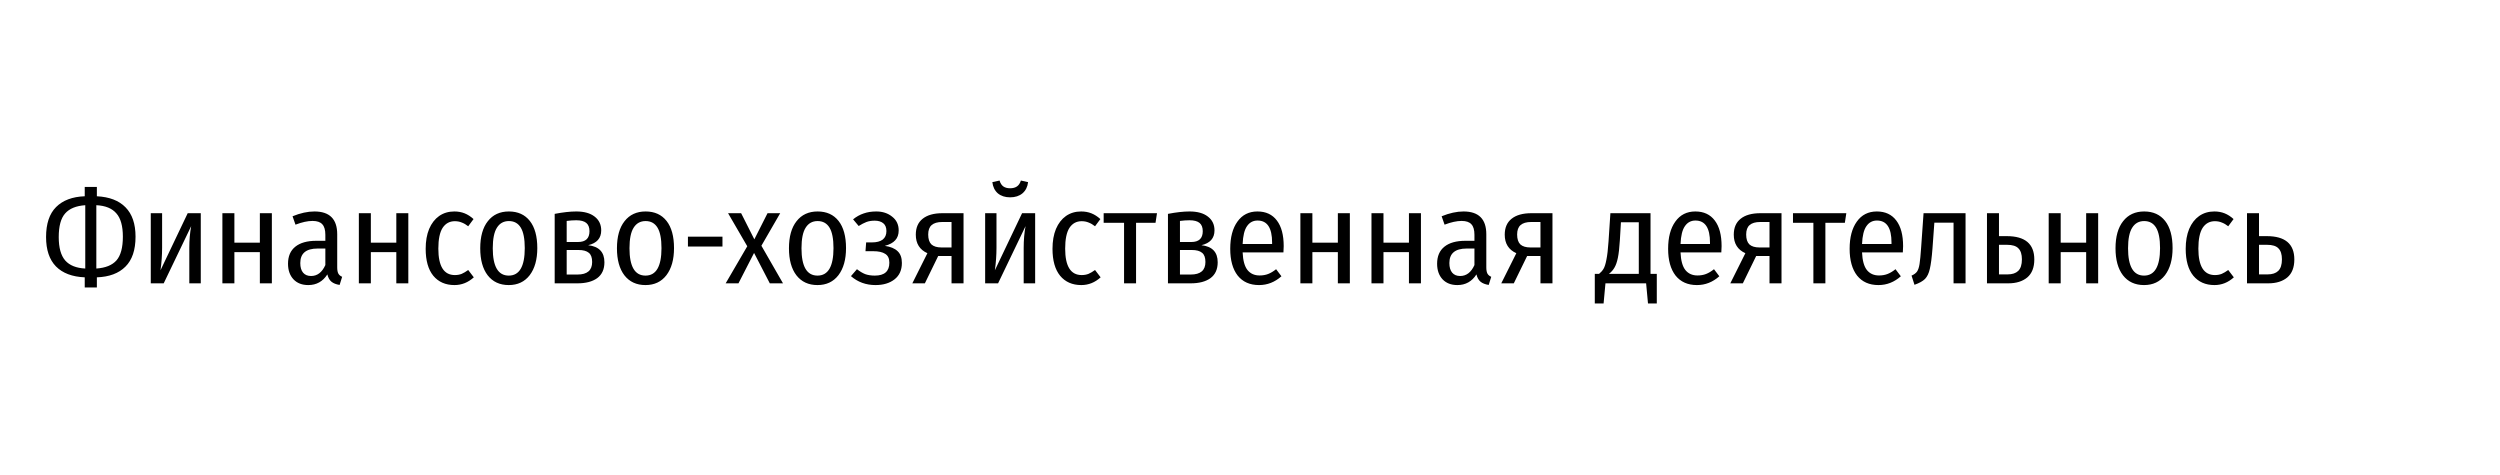<?xml version="1.0" encoding="UTF-8"?> <svg xmlns="http://www.w3.org/2000/svg" width="300" height="57" viewBox="0 0 300 57" fill="none"> <rect width="300" height="57" fill="white"></rect> <path d="M16.264 28.4C16.264 30 15.859 31.2 15.048 32C14.248 32.8 13.107 33.227 11.624 33.28V34.496H10.168V33.28C8.664 33.216 7.512 32.779 6.712 31.968C5.923 31.157 5.528 29.984 5.528 28.448C5.528 26.848 5.928 25.648 6.728 24.848C7.539 24.037 8.685 23.605 10.168 23.552V22.432H11.624V23.552C13.128 23.627 14.275 24.069 15.064 24.88C15.864 25.691 16.264 26.864 16.264 28.4ZM7.048 28.448C7.048 29.728 7.309 30.667 7.832 31.264C8.355 31.851 9.155 32.171 10.232 32.224V24.624C9.133 24.699 8.328 25.029 7.816 25.616C7.304 26.192 7.048 27.136 7.048 28.448ZM11.56 32.224C12.659 32.149 13.464 31.824 13.976 31.248C14.488 30.661 14.744 29.712 14.744 28.4C14.744 27.12 14.483 26.187 13.96 25.6C13.448 25.003 12.648 24.677 11.56 24.624V32.224ZM24.093 34H22.717V29.744C22.717 28.805 22.791 27.936 22.941 27.136L19.645 34H18.093V25.584H19.453V29.728C19.453 30.613 19.389 31.515 19.261 32.432L22.525 25.584H24.093V34ZM31.183 34V30.256H28.127V34H26.687V25.584H28.127V29.12H31.183V25.584H32.623V34H31.183ZM40.466 32.08C40.466 32.421 40.514 32.677 40.61 32.848C40.706 33.008 40.855 33.131 41.058 33.216L40.754 34.192C40.338 34.128 40.013 34 39.778 33.808C39.543 33.616 39.378 33.323 39.282 32.928C38.738 33.781 37.975 34.208 36.994 34.208C36.247 34.208 35.655 33.979 35.218 33.52C34.781 33.051 34.562 32.427 34.562 31.648C34.562 30.752 34.855 30.069 35.442 29.6C36.029 29.131 36.866 28.896 37.954 28.896H39.042V28.176C39.042 27.589 38.919 27.168 38.674 26.912C38.439 26.645 38.05 26.512 37.506 26.512C36.919 26.512 36.236 26.661 35.458 26.96L35.106 25.952C36.044 25.568 36.919 25.376 37.73 25.376C39.554 25.376 40.466 26.288 40.466 28.112V32.08ZM37.33 33.12C38.077 33.12 38.647 32.683 39.042 31.808V29.824H38.114C36.727 29.824 36.034 30.405 36.034 31.568C36.034 32.069 36.146 32.453 36.37 32.72C36.594 32.987 36.914 33.12 37.33 33.12ZM47.558 34V30.256H44.502V34H43.062V25.584H44.502V29.12H47.558V25.584H48.998V34H47.558ZM54.521 25.376C54.969 25.376 55.38 25.451 55.753 25.6C56.126 25.749 56.483 25.979 56.825 26.288L56.185 27.152C55.929 26.949 55.673 26.8 55.417 26.704C55.161 26.597 54.883 26.544 54.585 26.544C53.956 26.544 53.465 26.811 53.113 27.344C52.772 27.877 52.601 28.709 52.601 29.84C52.601 31.952 53.262 33.008 54.585 33.008C54.883 33.008 55.156 32.96 55.401 32.864C55.646 32.757 55.907 32.603 56.185 32.4L56.857 33.28C56.174 33.899 55.401 34.208 54.537 34.208C53.459 34.208 52.611 33.835 51.993 33.088C51.385 32.341 51.081 31.264 51.081 29.856C51.081 28.939 51.219 28.144 51.497 27.472C51.785 26.8 52.185 26.283 52.697 25.92C53.219 25.557 53.828 25.376 54.521 25.376ZM61.068 25.376C62.145 25.376 62.982 25.755 63.58 26.512C64.177 27.269 64.476 28.357 64.476 29.776C64.476 31.141 64.172 32.224 63.564 33.024C62.956 33.813 62.118 34.208 61.052 34.208C59.974 34.208 59.132 33.819 58.524 33.04C57.926 32.261 57.628 31.179 57.628 29.792C57.628 28.395 57.932 27.312 58.54 26.544C59.148 25.765 59.99 25.376 61.068 25.376ZM61.068 26.528C60.438 26.528 59.958 26.795 59.628 27.328C59.297 27.851 59.132 28.672 59.132 29.792C59.132 31.979 59.772 33.072 61.052 33.072C62.332 33.072 62.972 31.973 62.972 29.776C62.972 28.656 62.812 27.835 62.492 27.312C62.172 26.789 61.697 26.528 61.068 26.528ZM70.578 29.424C71.879 29.573 72.53 30.256 72.53 31.472C72.53 32.315 72.242 32.949 71.666 33.376C71.09 33.792 70.3 34 69.298 34H66.562V25.664C67.564 25.472 68.428 25.376 69.154 25.376C70.092 25.376 70.823 25.579 71.346 25.984C71.879 26.389 72.146 26.944 72.146 27.648C72.146 28.587 71.623 29.179 70.578 29.424ZM69.154 26.432C68.791 26.432 68.407 26.459 68.002 26.512V29.04H69.362C70.279 29.04 70.738 28.608 70.738 27.744C70.738 27.296 70.61 26.965 70.354 26.752C70.098 26.539 69.698 26.432 69.154 26.432ZM69.298 32.944C70.471 32.944 71.058 32.443 71.058 31.44C71.058 30.917 70.924 30.549 70.658 30.336C70.391 30.112 69.98 30 69.426 30H68.002V32.944H69.298ZM77.474 25.376C78.551 25.376 79.389 25.755 79.986 26.512C80.583 27.269 80.882 28.357 80.882 29.776C80.882 31.141 80.578 32.224 79.97 33.024C79.362 33.813 78.525 34.208 77.458 34.208C76.381 34.208 75.538 33.819 74.93 33.04C74.333 32.261 74.034 31.179 74.034 29.792C74.034 28.395 74.338 27.312 74.946 26.544C75.554 25.765 76.397 25.376 77.474 25.376ZM77.474 26.528C76.845 26.528 76.365 26.795 76.034 27.328C75.703 27.851 75.538 28.672 75.538 29.792C75.538 31.979 76.178 33.072 77.458 33.072C78.738 33.072 79.378 31.973 79.378 29.776C79.378 28.656 79.218 27.835 78.898 27.312C78.578 26.789 78.103 26.528 77.474 26.528ZM82.552 29.584V28.4H86.696V29.584H82.552ZM91.368 29.488L93.96 34H92.376L90.488 30.352L88.616 34H87.08L89.672 29.552L87.368 25.584H88.936L90.52 28.72L92.104 25.584H93.624L91.368 29.488ZM98.115 25.376C99.192 25.376 100.029 25.755 100.627 26.512C101.224 27.269 101.523 28.357 101.523 29.776C101.523 31.141 101.219 32.224 100.611 33.024C100.003 33.813 99.165 34.208 98.099 34.208C97.021 34.208 96.179 33.819 95.571 33.04C94.973 32.261 94.675 31.179 94.675 29.792C94.675 28.395 94.979 27.312 95.587 26.544C96.195 25.765 97.037 25.376 98.115 25.376ZM98.115 26.528C97.485 26.528 97.005 26.795 96.675 27.328C96.344 27.851 96.179 28.672 96.179 29.792C96.179 31.979 96.819 33.072 98.099 33.072C99.379 33.072 100.019 31.973 100.019 29.776C100.019 28.656 99.859 27.835 99.539 27.312C99.219 26.789 98.744 26.528 98.115 26.528ZM105.154 25.376C105.912 25.376 106.546 25.584 107.058 26C107.581 26.405 107.842 26.955 107.842 27.648C107.842 28.139 107.704 28.533 107.426 28.832C107.16 29.131 106.744 29.355 106.178 29.504C106.861 29.6 107.373 29.813 107.714 30.144C108.056 30.464 108.226 30.933 108.226 31.552C108.226 32.405 107.933 33.061 107.346 33.52C106.76 33.979 105.997 34.208 105.058 34.208C103.917 34.208 102.936 33.851 102.114 33.136L102.834 32.304C103.176 32.571 103.506 32.768 103.826 32.896C104.157 33.013 104.541 33.072 104.978 33.072C106.141 33.072 106.722 32.555 106.722 31.52C106.722 31.019 106.557 30.667 106.226 30.464C105.906 30.251 105.426 30.144 104.786 30.144H103.858L103.938 29.088H104.642C105.197 29.088 105.624 28.976 105.922 28.752C106.221 28.517 106.37 28.176 106.37 27.728C106.37 27.301 106.242 26.987 105.986 26.784C105.73 26.581 105.389 26.48 104.962 26.48C104.589 26.48 104.258 26.533 103.97 26.64C103.693 26.747 103.384 26.907 103.042 27.12L102.37 26.32C102.765 26 103.186 25.765 103.634 25.616C104.082 25.456 104.589 25.376 105.154 25.376ZM115.624 25.584V34H114.184V30.72H112.584L110.984 34H109.48L111.288 30.384C110.36 29.968 109.896 29.227 109.896 28.16C109.896 27.328 110.168 26.693 110.712 26.256C111.267 25.808 112.062 25.584 113.096 25.584H115.624ZM114.184 29.696V26.64H113.064C112.499 26.64 112.078 26.763 111.8 27.008C111.523 27.243 111.384 27.621 111.384 28.144C111.384 28.677 111.512 29.072 111.768 29.328C112.035 29.573 112.44 29.696 112.984 29.696H114.184ZM124.218 34H122.842V29.744C122.842 28.805 122.917 27.936 123.066 27.136L119.77 34H118.218V25.584H119.578V29.728C119.578 30.613 119.514 31.515 119.386 32.432L122.65 25.584H124.218V34ZM121.21 23.68C120.613 23.68 120.122 23.52 119.738 23.2C119.365 22.869 119.146 22.421 119.082 21.856L119.946 21.664C120.042 21.984 120.191 22.219 120.394 22.368C120.607 22.517 120.879 22.592 121.21 22.592C121.551 22.592 121.829 22.517 122.042 22.368C122.255 22.219 122.41 21.984 122.506 21.664L123.37 21.856C123.306 22.421 123.082 22.869 122.698 23.2C122.314 23.52 121.818 23.68 121.21 23.68ZM129.74 25.376C130.188 25.376 130.598 25.451 130.972 25.6C131.345 25.749 131.702 25.979 132.044 26.288L131.404 27.152C131.148 26.949 130.892 26.8 130.636 26.704C130.38 26.597 130.102 26.544 129.804 26.544C129.174 26.544 128.684 26.811 128.332 27.344C127.99 27.877 127.82 28.709 127.82 29.84C127.82 31.952 128.481 33.008 129.804 33.008C130.102 33.008 130.374 32.96 130.62 32.864C130.865 32.757 131.126 32.603 131.404 32.4L132.076 33.28C131.393 33.899 130.62 34.208 129.756 34.208C128.678 34.208 127.83 33.835 127.212 33.088C126.604 32.341 126.3 31.264 126.3 29.856C126.3 28.939 126.438 28.144 126.716 27.472C127.004 26.8 127.404 26.283 127.916 25.92C128.438 25.557 129.046 25.376 129.74 25.376ZM138.839 25.584L138.663 26.736H136.327V34H134.887V26.736H132.439V25.584H138.839ZM144.171 29.424C145.473 29.573 146.123 30.256 146.123 31.472C146.123 32.315 145.835 32.949 145.259 33.376C144.683 33.792 143.894 34 142.891 34H140.155V25.664C141.158 25.472 142.022 25.376 142.747 25.376C143.686 25.376 144.417 25.579 144.939 25.984C145.473 26.389 145.739 26.944 145.739 27.648C145.739 28.587 145.217 29.179 144.171 29.424ZM142.747 26.432C142.385 26.432 142.001 26.459 141.595 26.512V29.04H142.955C143.873 29.04 144.331 28.608 144.331 27.744C144.331 27.296 144.203 26.965 143.947 26.752C143.691 26.539 143.291 26.432 142.747 26.432ZM142.891 32.944C144.065 32.944 144.651 32.443 144.651 31.44C144.651 30.917 144.518 30.549 144.251 30.336C143.985 30.112 143.574 30 143.019 30H141.595V32.944H142.891ZM154.044 29.536C154.044 29.76 154.033 30.011 154.012 30.288H149.116C149.158 31.269 149.356 31.979 149.708 32.416C150.06 32.843 150.54 33.056 151.148 33.056C151.532 33.056 151.873 32.997 152.172 32.88C152.481 32.763 152.801 32.571 153.132 32.304L153.772 33.152C152.982 33.856 152.086 34.208 151.084 34.208C149.985 34.208 149.132 33.829 148.524 33.072C147.926 32.304 147.628 31.232 147.628 29.856C147.628 28.48 147.916 27.392 148.492 26.592C149.068 25.781 149.868 25.376 150.892 25.376C151.905 25.376 152.684 25.739 153.228 26.464C153.772 27.179 154.044 28.203 154.044 29.536ZM152.652 29.104C152.652 27.344 152.07 26.464 150.908 26.464C150.374 26.464 149.953 26.688 149.644 27.136C149.334 27.573 149.158 28.288 149.116 29.28H152.652V29.104ZM160.542 34V30.256H157.486V34H156.046V25.584H157.486V29.12H160.542V25.584H161.982V34H160.542ZM169.073 34V30.256H166.017V34H164.577V25.584H166.017V29.12H169.073V25.584H170.513V34H169.073ZM178.357 32.08C178.357 32.421 178.405 32.677 178.501 32.848C178.597 33.008 178.746 33.131 178.949 33.216L178.645 34.192C178.229 34.128 177.903 34 177.669 33.808C177.434 33.616 177.269 33.323 177.173 32.928C176.629 33.781 175.866 34.208 174.885 34.208C174.138 34.208 173.546 33.979 173.109 33.52C172.671 33.051 172.453 32.427 172.453 31.648C172.453 30.752 172.746 30.069 173.333 29.6C173.919 29.131 174.757 28.896 175.845 28.896H176.933V28.176C176.933 27.589 176.81 27.168 176.565 26.912C176.33 26.645 175.941 26.512 175.397 26.512C174.81 26.512 174.127 26.661 173.349 26.96L172.997 25.952C173.935 25.568 174.81 25.376 175.621 25.376C177.445 25.376 178.357 26.288 178.357 28.112V32.08ZM175.221 33.12C175.967 33.12 176.538 32.683 176.933 31.808V29.824H176.005C174.618 29.824 173.924 30.405 173.924 31.568C173.924 32.069 174.037 32.453 174.261 32.72C174.485 32.987 174.805 33.12 175.221 33.12ZM186.296 25.584V34H184.856V30.72H183.256L181.656 34H180.152L181.96 30.384C181.032 29.968 180.568 29.227 180.568 28.16C180.568 27.328 180.84 26.693 181.384 26.256C181.939 25.808 182.734 25.584 183.768 25.584H186.296ZM184.856 29.696V26.64H183.736C183.171 26.64 182.75 26.763 182.472 27.008C182.195 27.243 182.056 27.621 182.056 28.144C182.056 28.677 182.184 29.072 182.44 29.328C182.707 29.573 183.112 29.696 183.656 29.696H184.856ZM198.815 32.864V36.416H197.759L197.535 34H192.655L192.431 36.416H191.375V32.864H191.887C192.111 32.683 192.287 32.485 192.415 32.272C192.554 32.048 192.671 31.68 192.767 31.168C192.874 30.656 192.959 29.925 193.023 28.976L193.247 25.584H198.063V32.864H198.815ZM196.655 26.672H194.511L194.383 28.832C194.33 29.728 194.25 30.432 194.143 30.944C194.037 31.456 193.898 31.851 193.727 32.128C193.567 32.405 193.349 32.651 193.071 32.864H196.655V26.672ZM206.591 29.536C206.591 29.76 206.58 30.011 206.559 30.288H201.663C201.705 31.269 201.903 31.979 202.255 32.416C202.607 32.843 203.087 33.056 203.695 33.056C204.079 33.056 204.42 32.997 204.719 32.88C205.028 32.763 205.348 32.571 205.679 32.304L206.319 33.152C205.529 33.856 204.633 34.208 203.631 34.208C202.532 34.208 201.679 33.829 201.071 33.072C200.473 32.304 200.175 31.232 200.175 29.856C200.175 28.48 200.463 27.392 201.039 26.592C201.615 25.781 202.415 25.376 203.439 25.376C204.452 25.376 205.231 25.739 205.775 26.464C206.319 27.179 206.591 28.203 206.591 29.536ZM205.199 29.104C205.199 27.344 204.617 26.464 203.455 26.464C202.921 26.464 202.5 26.688 202.191 27.136C201.881 27.573 201.705 28.288 201.663 29.28H205.199V29.104ZM213.781 25.584V34H212.341V30.72H210.741L209.141 34H207.637L209.445 30.384C208.517 29.968 208.053 29.227 208.053 28.16C208.053 27.328 208.325 26.693 208.869 26.256C209.423 25.808 210.218 25.584 211.253 25.584H213.781ZM212.341 29.696V26.64H211.221C210.655 26.64 210.234 26.763 209.957 27.008C209.679 27.243 209.541 27.621 209.541 28.144C209.541 28.677 209.669 29.072 209.925 29.328C210.191 29.573 210.597 29.696 211.141 29.696H212.341ZM221.558 25.584L221.382 26.736H219.046V34H217.606V26.736H215.158V25.584H221.558ZM228.372 29.536C228.372 29.76 228.361 30.011 228.34 30.288H223.444C223.487 31.269 223.684 31.979 224.036 32.416C224.388 32.843 224.868 33.056 225.476 33.056C225.86 33.056 226.201 32.997 226.5 32.88C226.809 32.763 227.129 32.571 227.46 32.304L228.1 33.152C227.311 33.856 226.415 34.208 225.412 34.208C224.313 34.208 223.46 33.829 222.852 33.072C222.255 32.304 221.956 31.232 221.956 29.856C221.956 28.48 222.244 27.392 222.82 26.592C223.396 25.781 224.196 25.376 225.22 25.376C226.233 25.376 227.012 25.739 227.556 26.464C228.1 27.179 228.372 28.203 228.372 29.536ZM226.98 29.104C226.98 27.344 226.399 26.464 225.236 26.464C224.703 26.464 224.281 26.688 223.972 27.136C223.663 27.573 223.487 28.288 223.444 29.28H226.98V29.104ZM235.866 25.584V34H234.426V26.72H232.122L231.898 29.808C231.813 30.917 231.706 31.739 231.578 32.272C231.461 32.795 231.269 33.195 231.002 33.472C230.735 33.739 230.314 33.973 229.738 34.176L229.386 33.072C229.685 32.944 229.903 32.784 230.042 32.592C230.181 32.389 230.282 32.085 230.346 31.68C230.41 31.275 230.474 30.608 230.538 29.68L230.826 25.584H235.866ZM240.805 28.336C243.013 28.336 244.117 29.269 244.117 31.136C244.117 32.096 243.834 32.816 243.269 33.296C242.703 33.765 241.946 34 240.997 34H238.437V25.584H239.877V28.336H240.805ZM240.901 32.928C241.466 32.928 241.893 32.789 242.181 32.512C242.479 32.224 242.629 31.76 242.629 31.12C242.629 30.523 242.49 30.085 242.213 29.808C241.946 29.52 241.487 29.376 240.837 29.376H239.877V32.928H240.901ZM250.339 34V30.256H247.283V34H245.843V25.584H247.283V29.12H250.339V25.584H251.779V34H250.339ZM257.302 25.376C258.379 25.376 259.217 25.755 259.814 26.512C260.411 27.269 260.71 28.357 260.71 29.776C260.71 31.141 260.406 32.224 259.798 33.024C259.19 33.813 258.353 34.208 257.286 34.208C256.209 34.208 255.366 33.819 254.758 33.04C254.161 32.261 253.862 31.179 253.862 29.792C253.862 28.395 254.166 27.312 254.774 26.544C255.382 25.765 256.225 25.376 257.302 25.376ZM257.302 26.528C256.673 26.528 256.193 26.795 255.862 27.328C255.531 27.851 255.366 28.672 255.366 29.792C255.366 31.979 256.006 33.072 257.286 33.072C258.566 33.072 259.206 31.973 259.206 29.776C259.206 28.656 259.046 27.835 258.726 27.312C258.406 26.789 257.931 26.528 257.302 26.528ZM265.724 25.376C266.172 25.376 266.583 25.451 266.956 25.6C267.329 25.749 267.687 25.979 268.028 26.288L267.388 27.152C267.132 26.949 266.876 26.8 266.62 26.704C266.364 26.597 266.087 26.544 265.788 26.544C265.159 26.544 264.668 26.811 264.316 27.344C263.975 27.877 263.804 28.709 263.804 29.84C263.804 31.952 264.465 33.008 265.788 33.008C266.087 33.008 266.359 32.96 266.604 32.864C266.849 32.757 267.111 32.603 267.388 32.4L268.06 33.28C267.377 33.899 266.604 34.208 265.74 34.208C264.663 34.208 263.815 33.835 263.196 33.088C262.588 32.341 262.284 31.264 262.284 29.856C262.284 28.939 262.423 28.144 262.7 27.472C262.988 26.8 263.388 26.283 263.9 25.92C264.423 25.557 265.031 25.376 265.724 25.376ZM272.008 28.336C274.216 28.336 275.32 29.269 275.32 31.136C275.32 32.096 275.037 32.816 274.472 33.296C273.906 33.765 273.149 34 272.2 34H269.64V25.584H271.08V28.336H272.008ZM272.104 32.928C272.669 32.928 273.096 32.789 273.384 32.512C273.682 32.224 273.832 31.76 273.832 31.12C273.832 30.523 273.693 30.085 273.416 29.808C273.149 29.52 272.69 29.376 272.04 29.376H271.08V32.928H272.104Z" fill="black"></path> </svg> 